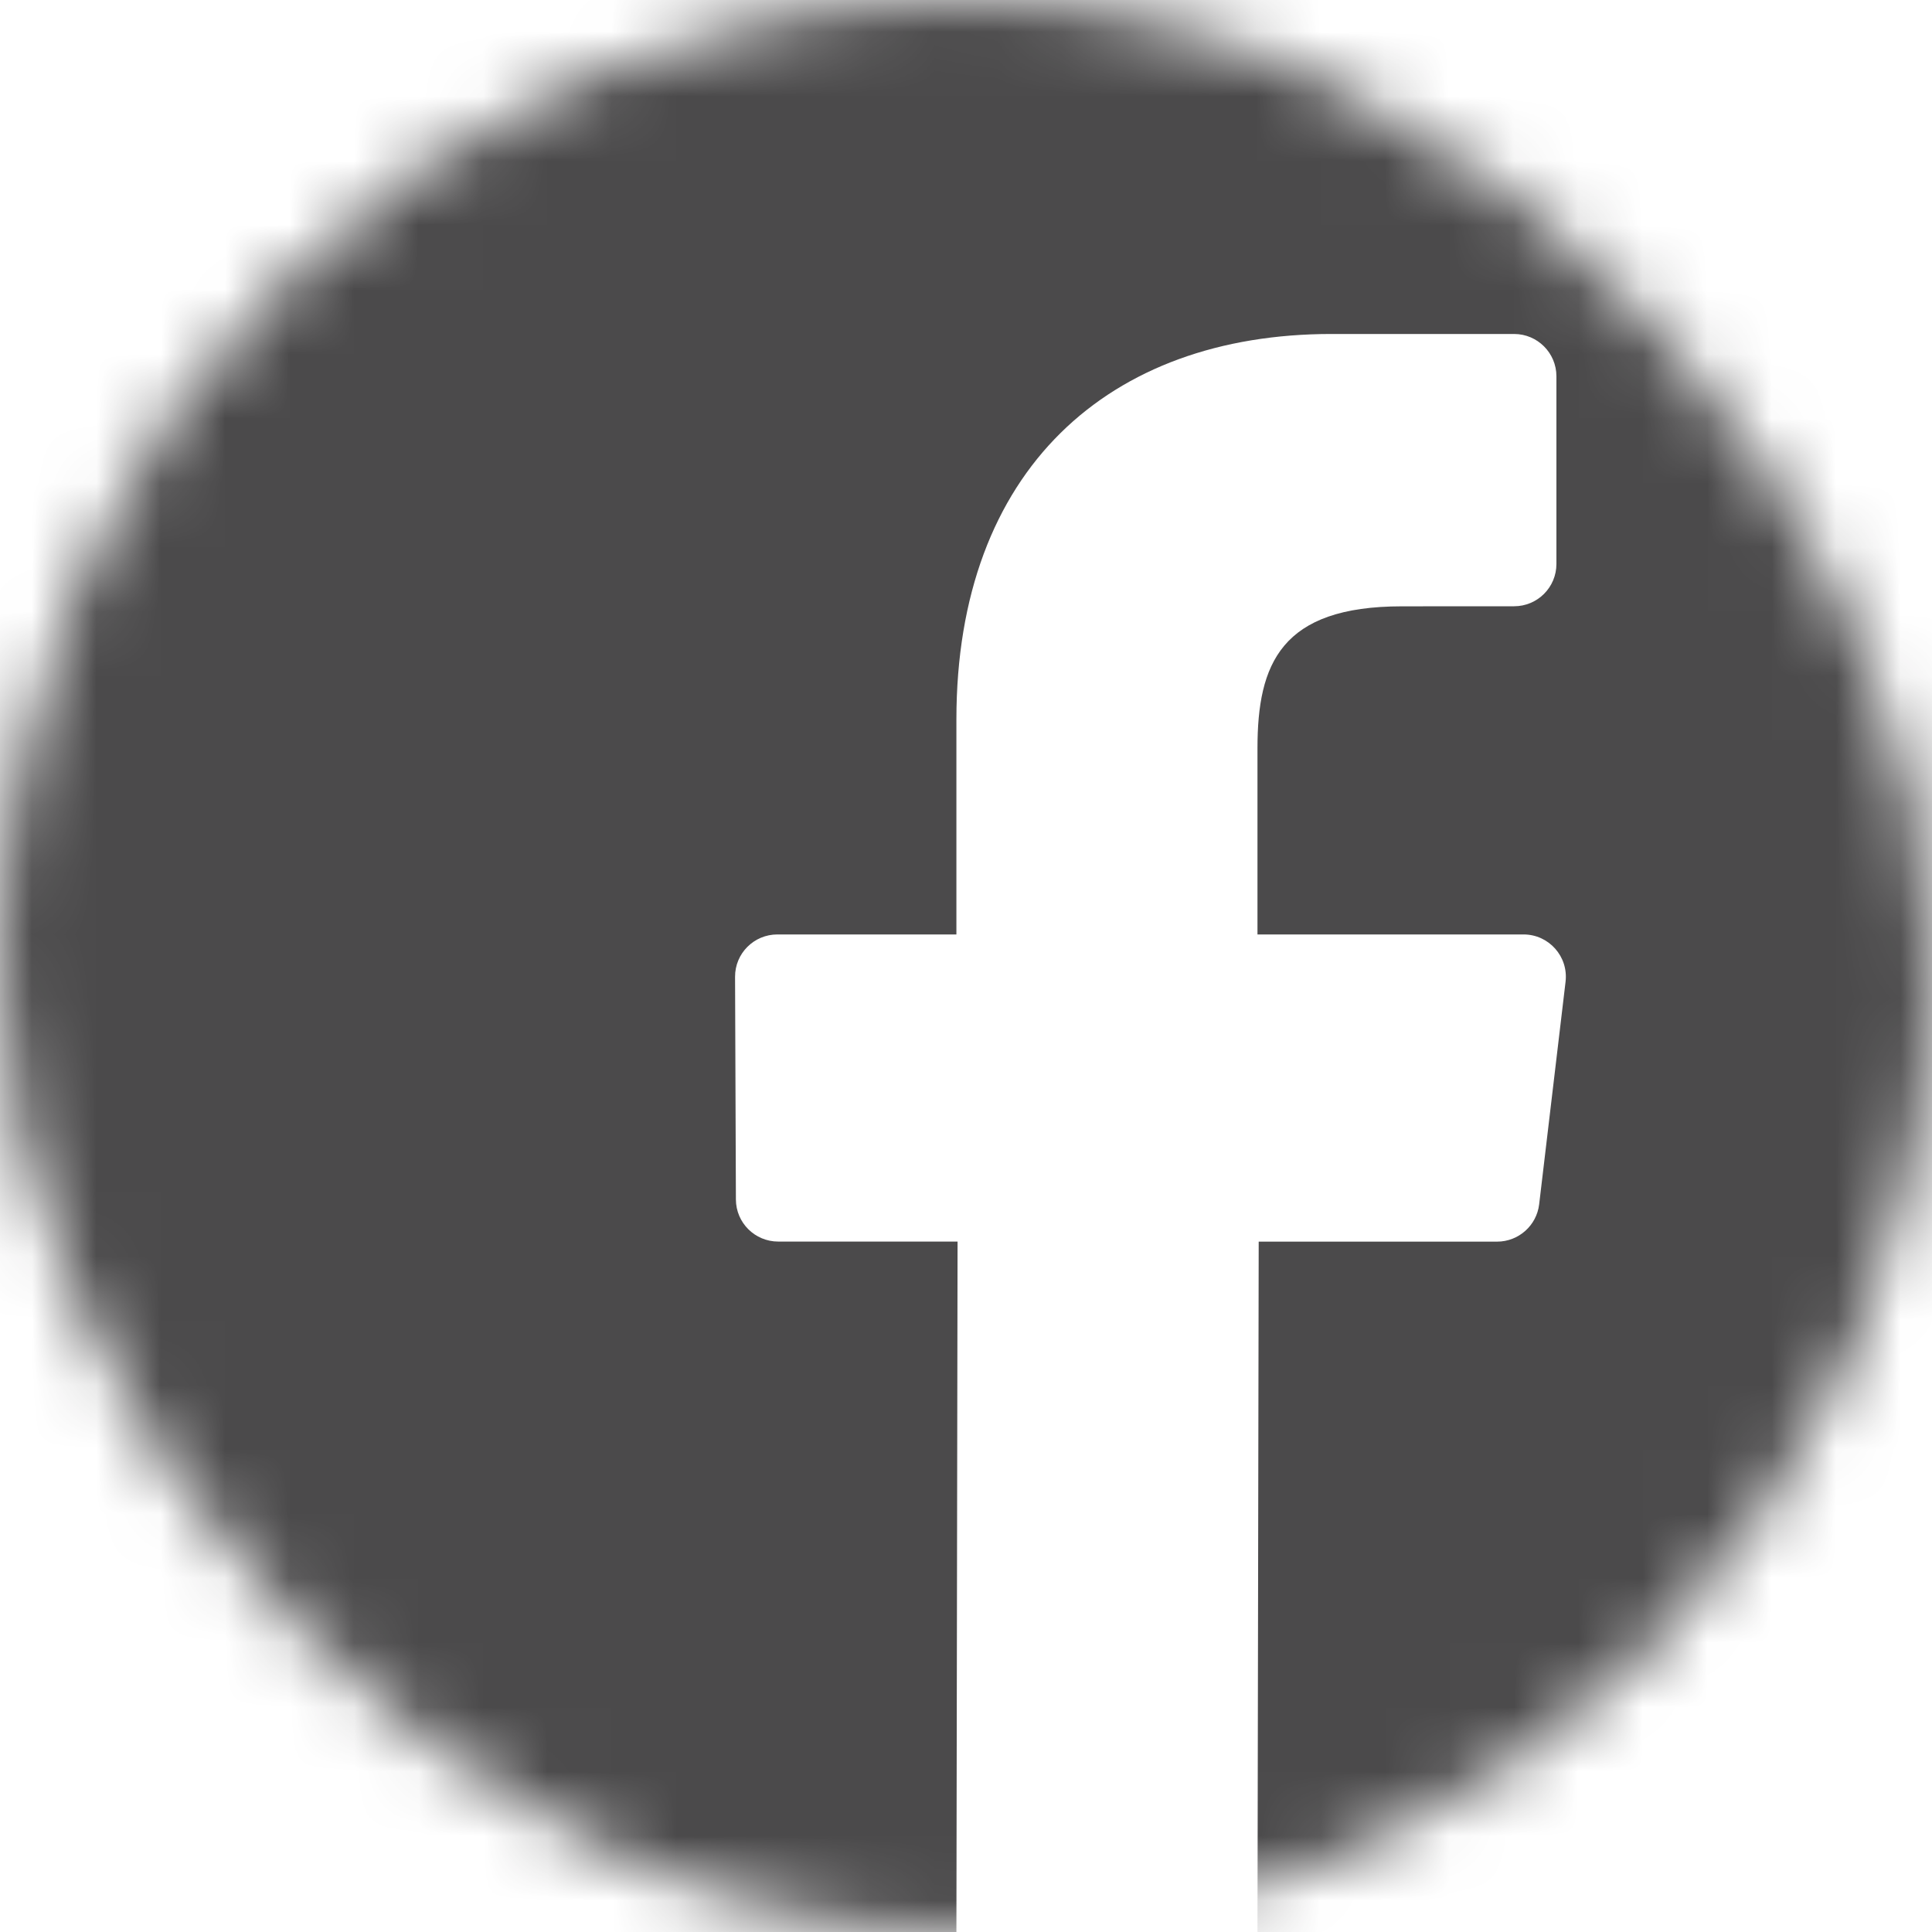 <svg width="30" height="30" viewBox="0 0 30 30" fill="none" xmlns="http://www.w3.org/2000/svg">
<mask id="mask0" mask-type="alpha" maskUnits="userSpaceOnUse" x="0" y="0" width="30" height="30">
<rect width="30" height="30" rx="15" fill="url(#paint0_linear)"/>
</mask>
<g mask="url(#mask0)">
<path d="M25.957 0H4.043C1.81 0 0 1.81 0 4.043V25.957C0 28.19 1.81 30 4.043 30H14.851L14.869 19.279H12.084C11.722 19.279 11.428 18.987 11.427 18.625L11.414 15.169C11.412 14.805 11.707 14.51 12.071 14.51H14.851V11.171C14.851 7.296 17.218 5.186 20.674 5.186H23.511C23.873 5.186 24.168 5.48 24.168 5.843V8.757C24.168 9.12 23.874 9.414 23.511 9.414L21.77 9.415C19.89 9.415 19.526 10.308 19.526 11.619V14.51H23.657C24.051 14.51 24.356 14.853 24.31 15.244L23.9 18.7C23.861 19.03 23.58 19.28 23.247 19.28H19.545L19.526 30H25.957C28.19 30 30 28.19 30 25.957V4.043C30 1.81 28.19 0 25.957 0Z" fill="#4B4A4B"/>
</g>
<defs>
<linearGradient id="paint0_linear" x1="28.126" y1="-0.312" x2="7.344" y2="29.219" gradientUnits="userSpaceOnUse">
<stop offset="0.148" stop-color="#CA38A8"/>
<stop offset="0.489" stop-color="#FD5345"/>
<stop offset="0.759" stop-color="#FF9D4B"/>
<stop offset="1" stop-color="#FFD053"/>
</linearGradient>
</defs>
</svg>

